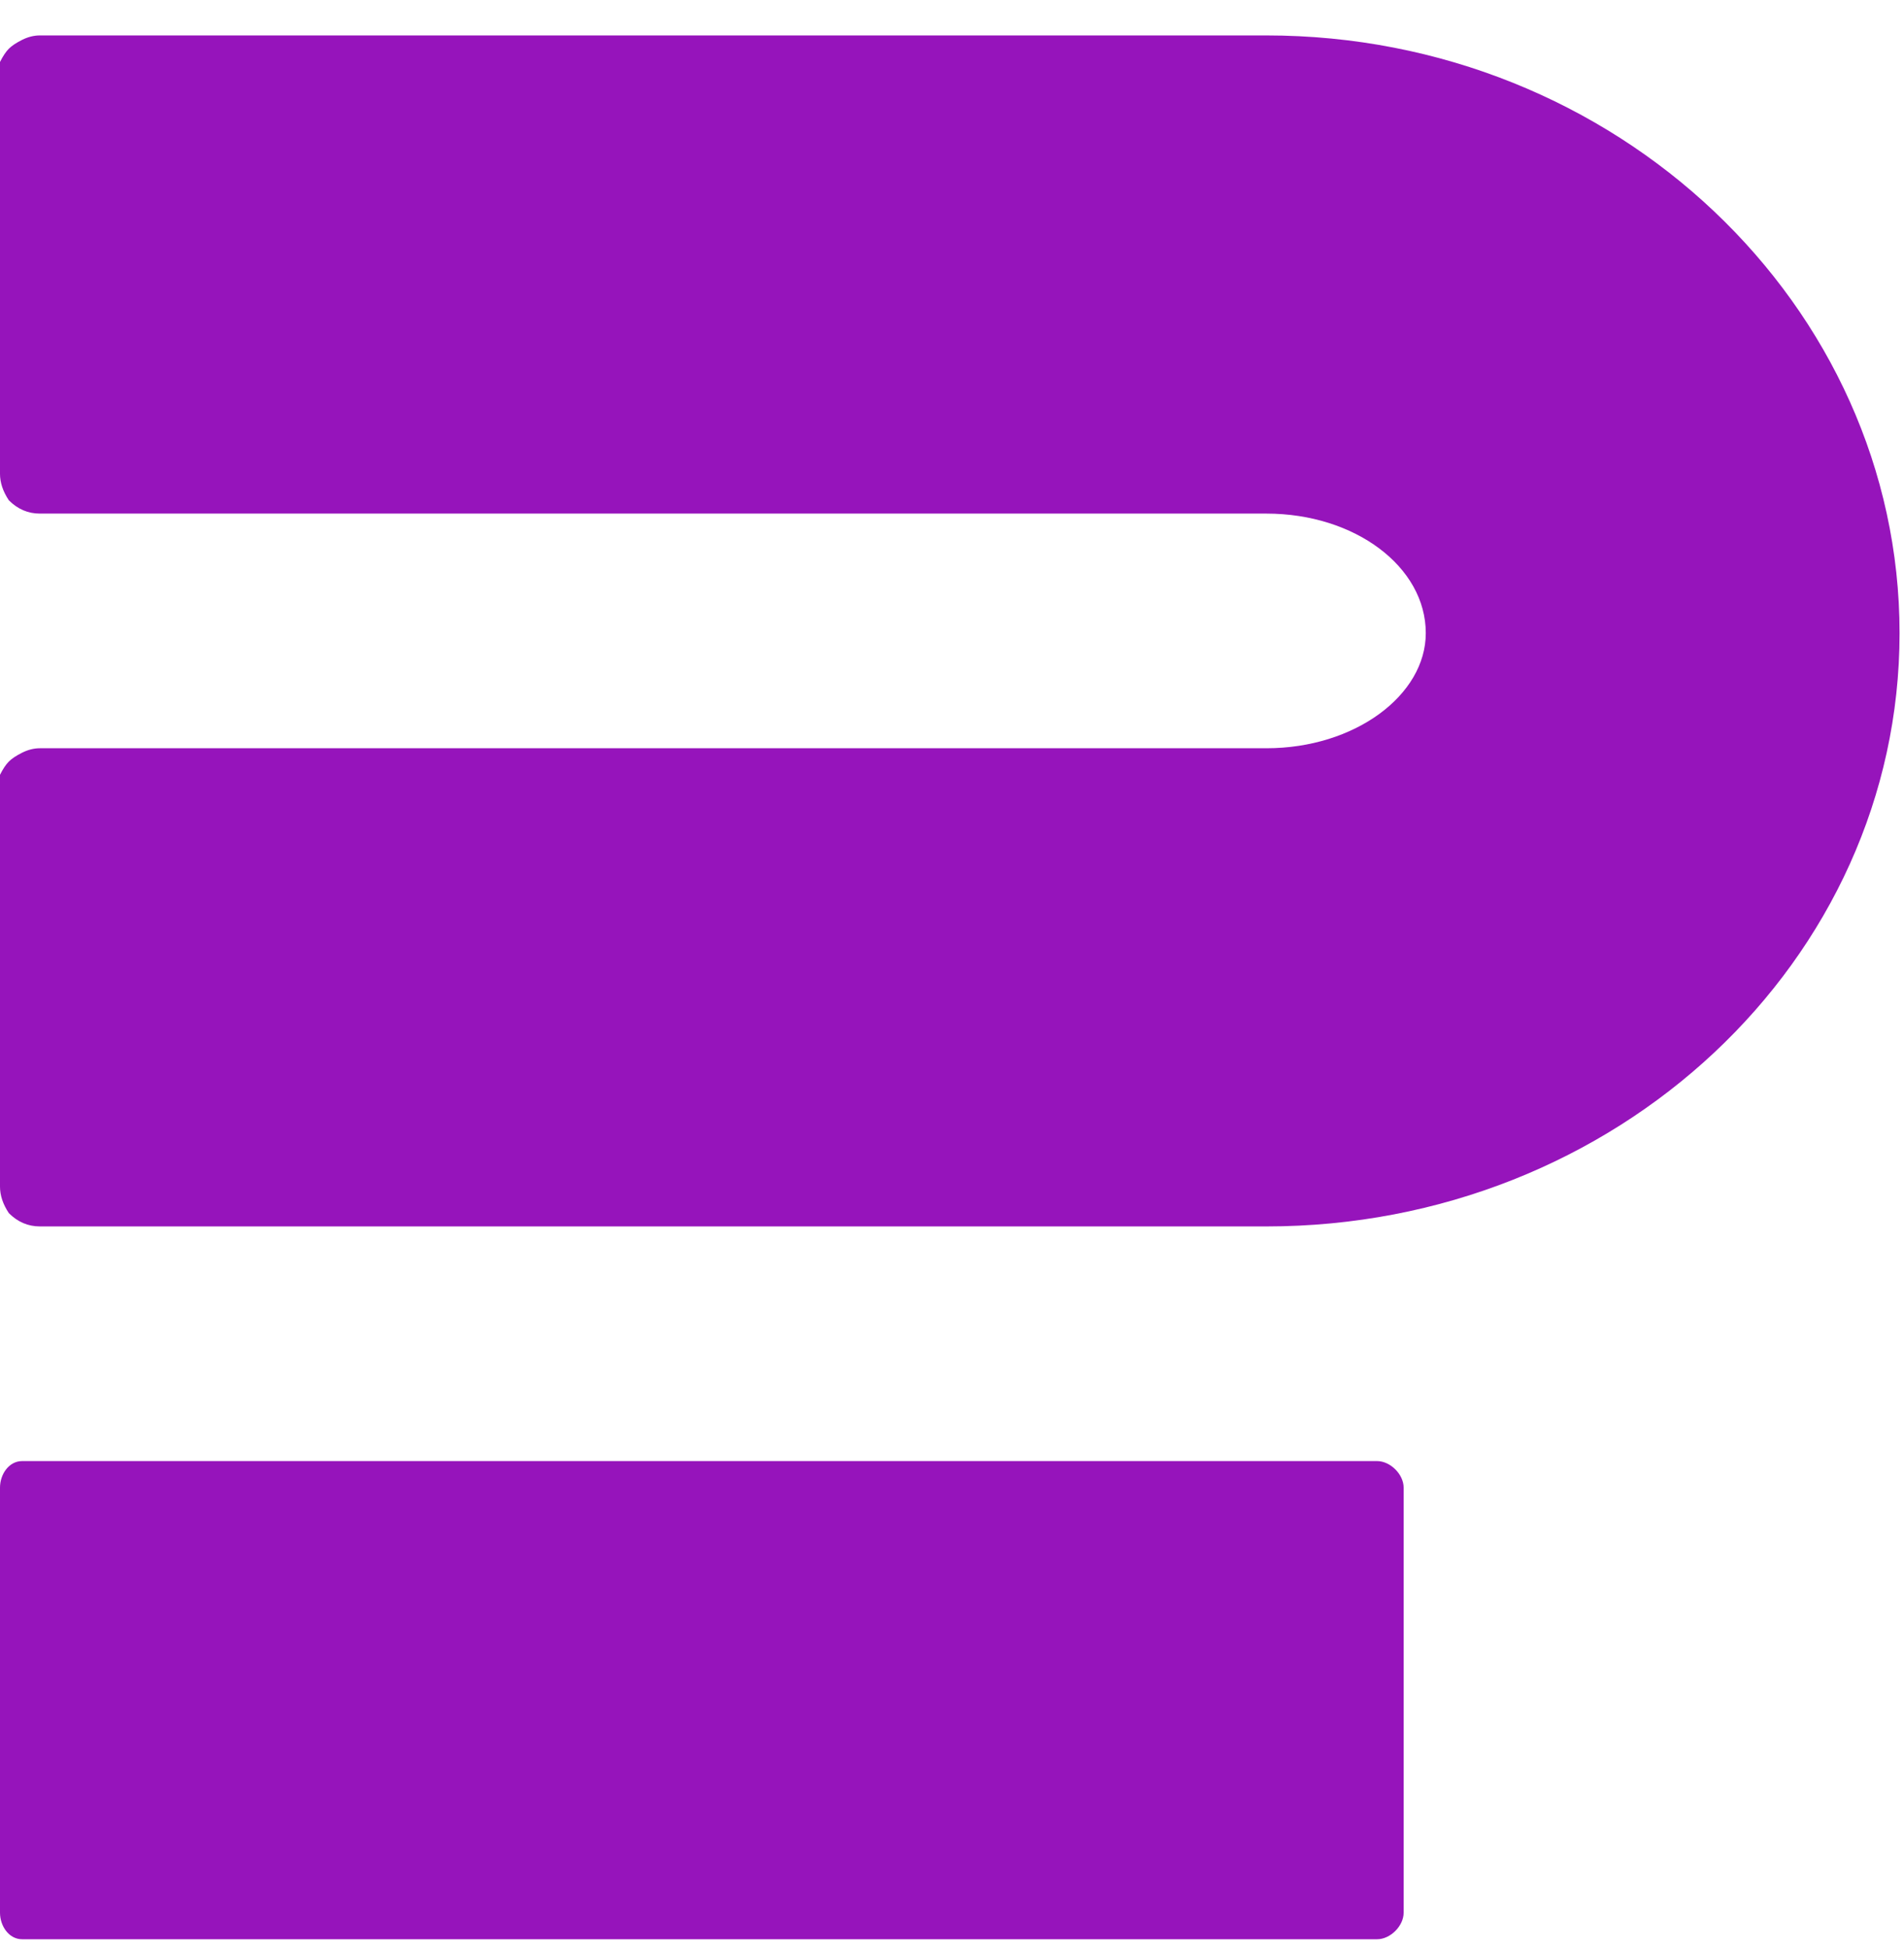 <svg xmlns="http://www.w3.org/2000/svg" viewBox="0 0 43 44" width="43" height="44"><defs><linearGradient id="P" gradientUnits="userSpaceOnUse"></linearGradient><linearGradient id="g1" x2="1" href="#P" gradientTransform="matrix(0,289,-316,0,21,-156)"><stop stop-color="#b735db"></stop><stop offset="1" stop-color="#bba8c1"></stop></linearGradient></defs><style>.a{display:none;fill:none;stroke:#dadada;stroke-width:2;stroke-dasharray:17,17}.b{display:none;fill:url(#g1)}.c{fill:#9614bb}</style><path fill-rule="evenodd" class="a" d="m21 221c-104.5 0-189-84.5-189-189 0-104.5 84.5-189 189-189 104.5 0 189 84.5 189 189 0 104.5-84.5 189-189 189z"></path><path class="b" d="m19.5-156l159.5 289h-316z"></path><path class="c" d="m28.6 27.7h-27.7q-0.4 0-0.7-0.3-0.2-0.3-0.2-0.6v-9q0-0.1 0-0.3 0.1-0.2 0.2-0.3 0.1-0.1 0.3-0.2 0.2-0.1 0.4-0.1h27.7c2 0 3.6-1.2 3.6-2.6 0-1.5-1.6-2.7-3.6-2.7h-27.7q-0.4 0-0.7-0.3-0.2-0.3-0.2-0.6v-9q0-0.2 0-0.3 0.1-0.2 0.2-0.3 0.1-0.1 0.3-0.2 0.2-0.1 0.4-0.1h27.7c7.9 0 14.3 6.1 14.3 13.5 0 7.4-6.4 13.4-14.3 13.4z"></path><path class="c" d="m31.1 33h-30.6c-0.3 0-0.5 0.3-0.5 0.6v9.6c0 0.3 0.2 0.6 0.5 0.6h30.6c0.3 0 0.6-0.3 0.6-0.6v-9.6c0-0.3-0.3-0.6-0.6-0.6z"></path></svg>